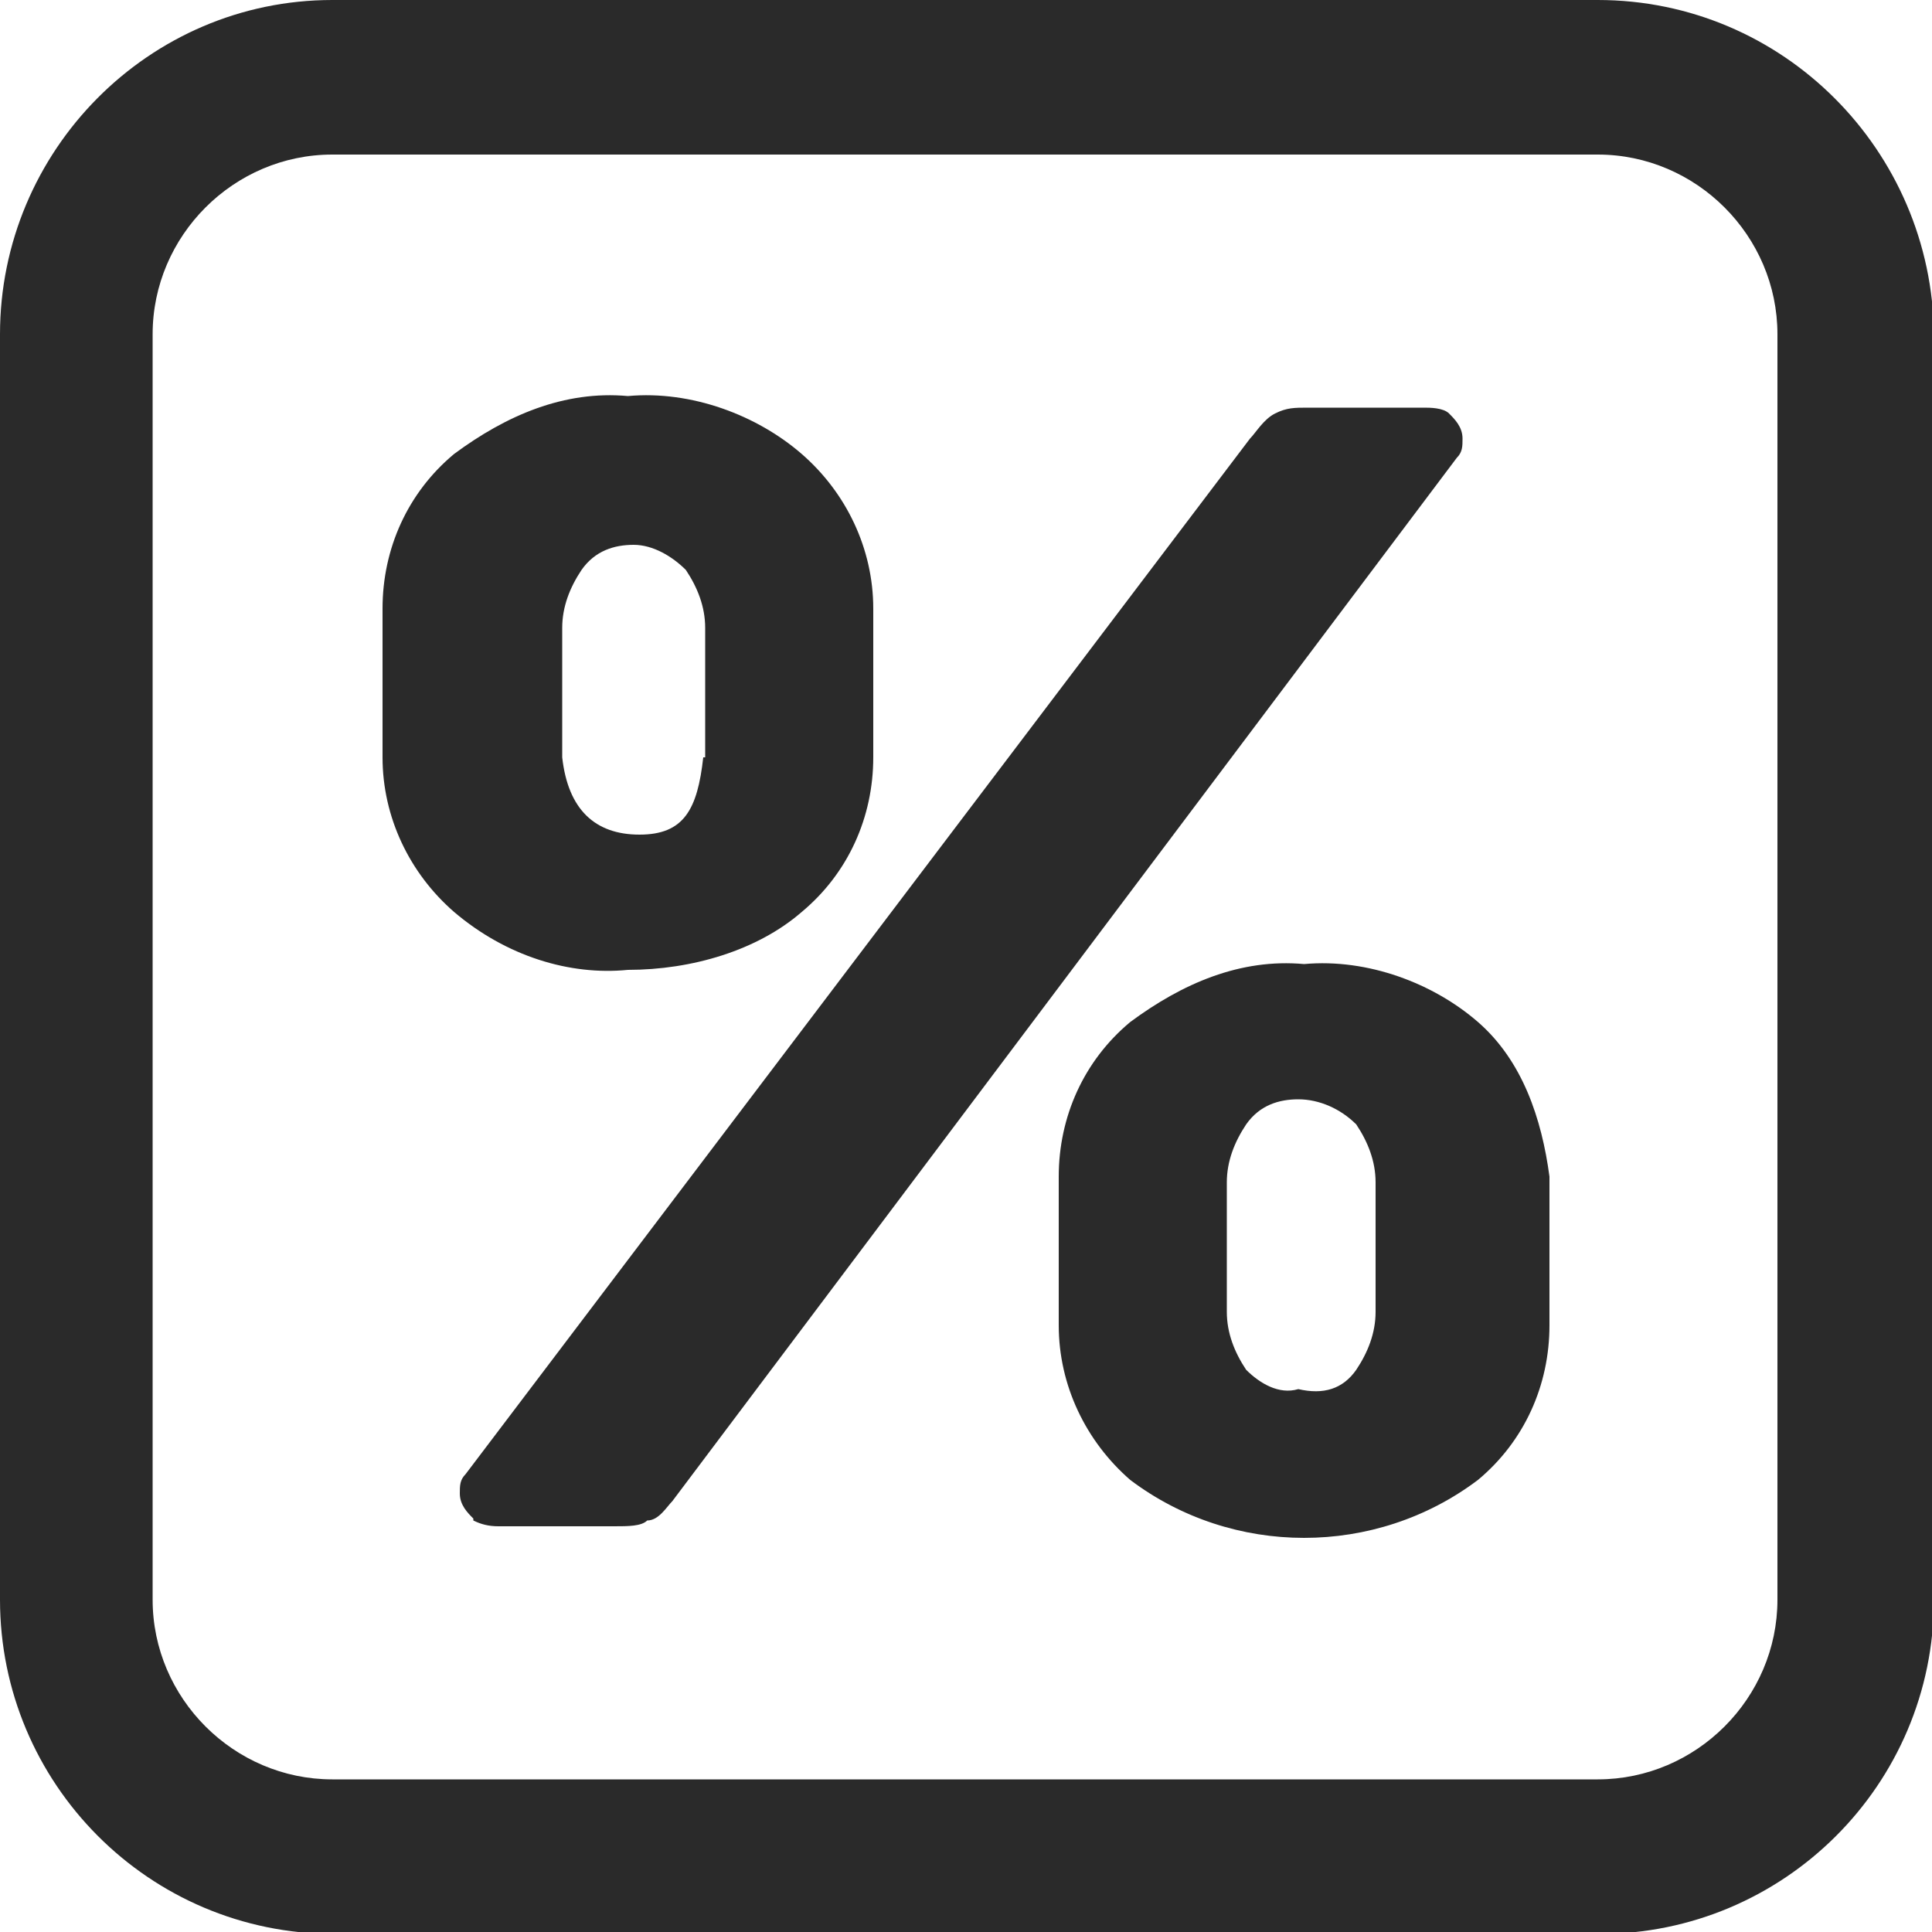 <svg width="20" height="20" viewBox="0 0 20 20" fill="none" xmlns="http://www.w3.org/2000/svg">
<g clip-path="url(#clip0_1263_2921)">
<path d="M16.54 0H3.44C1.54 0 0 1.56 0 3.46V16.56C0 18.46 1.54 20.02 3.46 20.02H16.56C18.46 20.02 20.02 18.48 20.02 16.56V3.46C20 1.56 18.46 0 16.54 0ZM18.4 16.56C18.4 17.58 17.56 18.42 16.54 18.42H3.44C2.42 18.42 1.58 17.58 1.58 16.56V3.46C1.58 2.44 2.42 1.6 3.44 1.6H16.54C17.56 1.6 18.4 2.44 18.4 3.46V16.56Z" fill="#2A2A2A"/>
<path d="M4.7 9.44C4.24 9.04 3.96 8.46 3.96 7.84V6.3C3.96 5.68 4.22 5.1 4.7 4.7C5.24 4.3 5.84 4.04 6.5 4.1C7.16 4.04 7.84 4.3 8.3 4.7C8.76 5.1 9.04 5.68 9.04 6.3V7.84C9.04 8.46 8.78 9.04 8.3 9.44C7.84 9.84 7.16 10.04 6.5 10.04C5.9 10.1 5.24 9.9 4.7 9.44ZM4.9 15.72C4.84 15.66 4.76 15.58 4.76 15.46C4.76 15.38 4.76 15.32 4.82 15.26L12.94 4.54C13 4.48 13.08 4.34 13.2 4.28C13.32 4.22 13.4 4.22 13.54 4.22H14.74C14.8 4.22 14.94 4.22 15 4.28C15.06 4.34 15.14 4.42 15.14 4.54C15.14 4.62 15.14 4.68 15.08 4.74L6.96 15.54C6.9 15.6 6.82 15.74 6.7 15.74C6.64 15.8 6.5 15.8 6.36 15.8H5.16C5.06 15.8 4.98 15.78 4.9 15.74V15.72ZM7.3 7.84V6.5C7.3 6.28 7.22 6.08 7.1 5.9C6.96 5.76 6.76 5.64 6.56 5.64C6.36 5.64 6.16 5.7 6.02 5.9C5.9 6.08 5.82 6.28 5.82 6.5V7.84C5.88 8.38 6.16 8.64 6.62 8.64C7.08 8.64 7.22 8.38 7.28 7.84H7.3ZM11.7 15.32C11.24 14.92 10.96 14.34 10.96 13.72V12.18C10.96 11.56 11.22 10.98 11.7 10.58C12.24 10.18 12.84 9.92 13.5 9.98C14.16 9.92 14.84 10.18 15.3 10.58C15.76 10.98 15.96 11.58 16.04 12.18V13.72C16.04 14.34 15.78 14.92 15.3 15.32C14.24 16.12 12.76 16.12 11.7 15.32ZM14.04 14.18C14.16 14 14.24 13.8 14.24 13.58V12.24C14.24 12.02 14.16 11.82 14.04 11.64C13.88 11.48 13.66 11.38 13.44 11.38C13.24 11.38 13.04 11.44 12.9 11.64C12.78 11.82 12.7 12.02 12.7 12.24V13.58C12.7 13.8 12.78 14 12.9 14.18C13.04 14.32 13.24 14.44 13.44 14.38C13.7 14.44 13.9 14.38 14.04 14.18Z" fill="#2A2A2A"/>
</g>
<defs>
<clipPath id="clip0_1263_2921">
<rect width="20" height="20" fill="white"/>
</clipPath>
</defs>
</svg>
